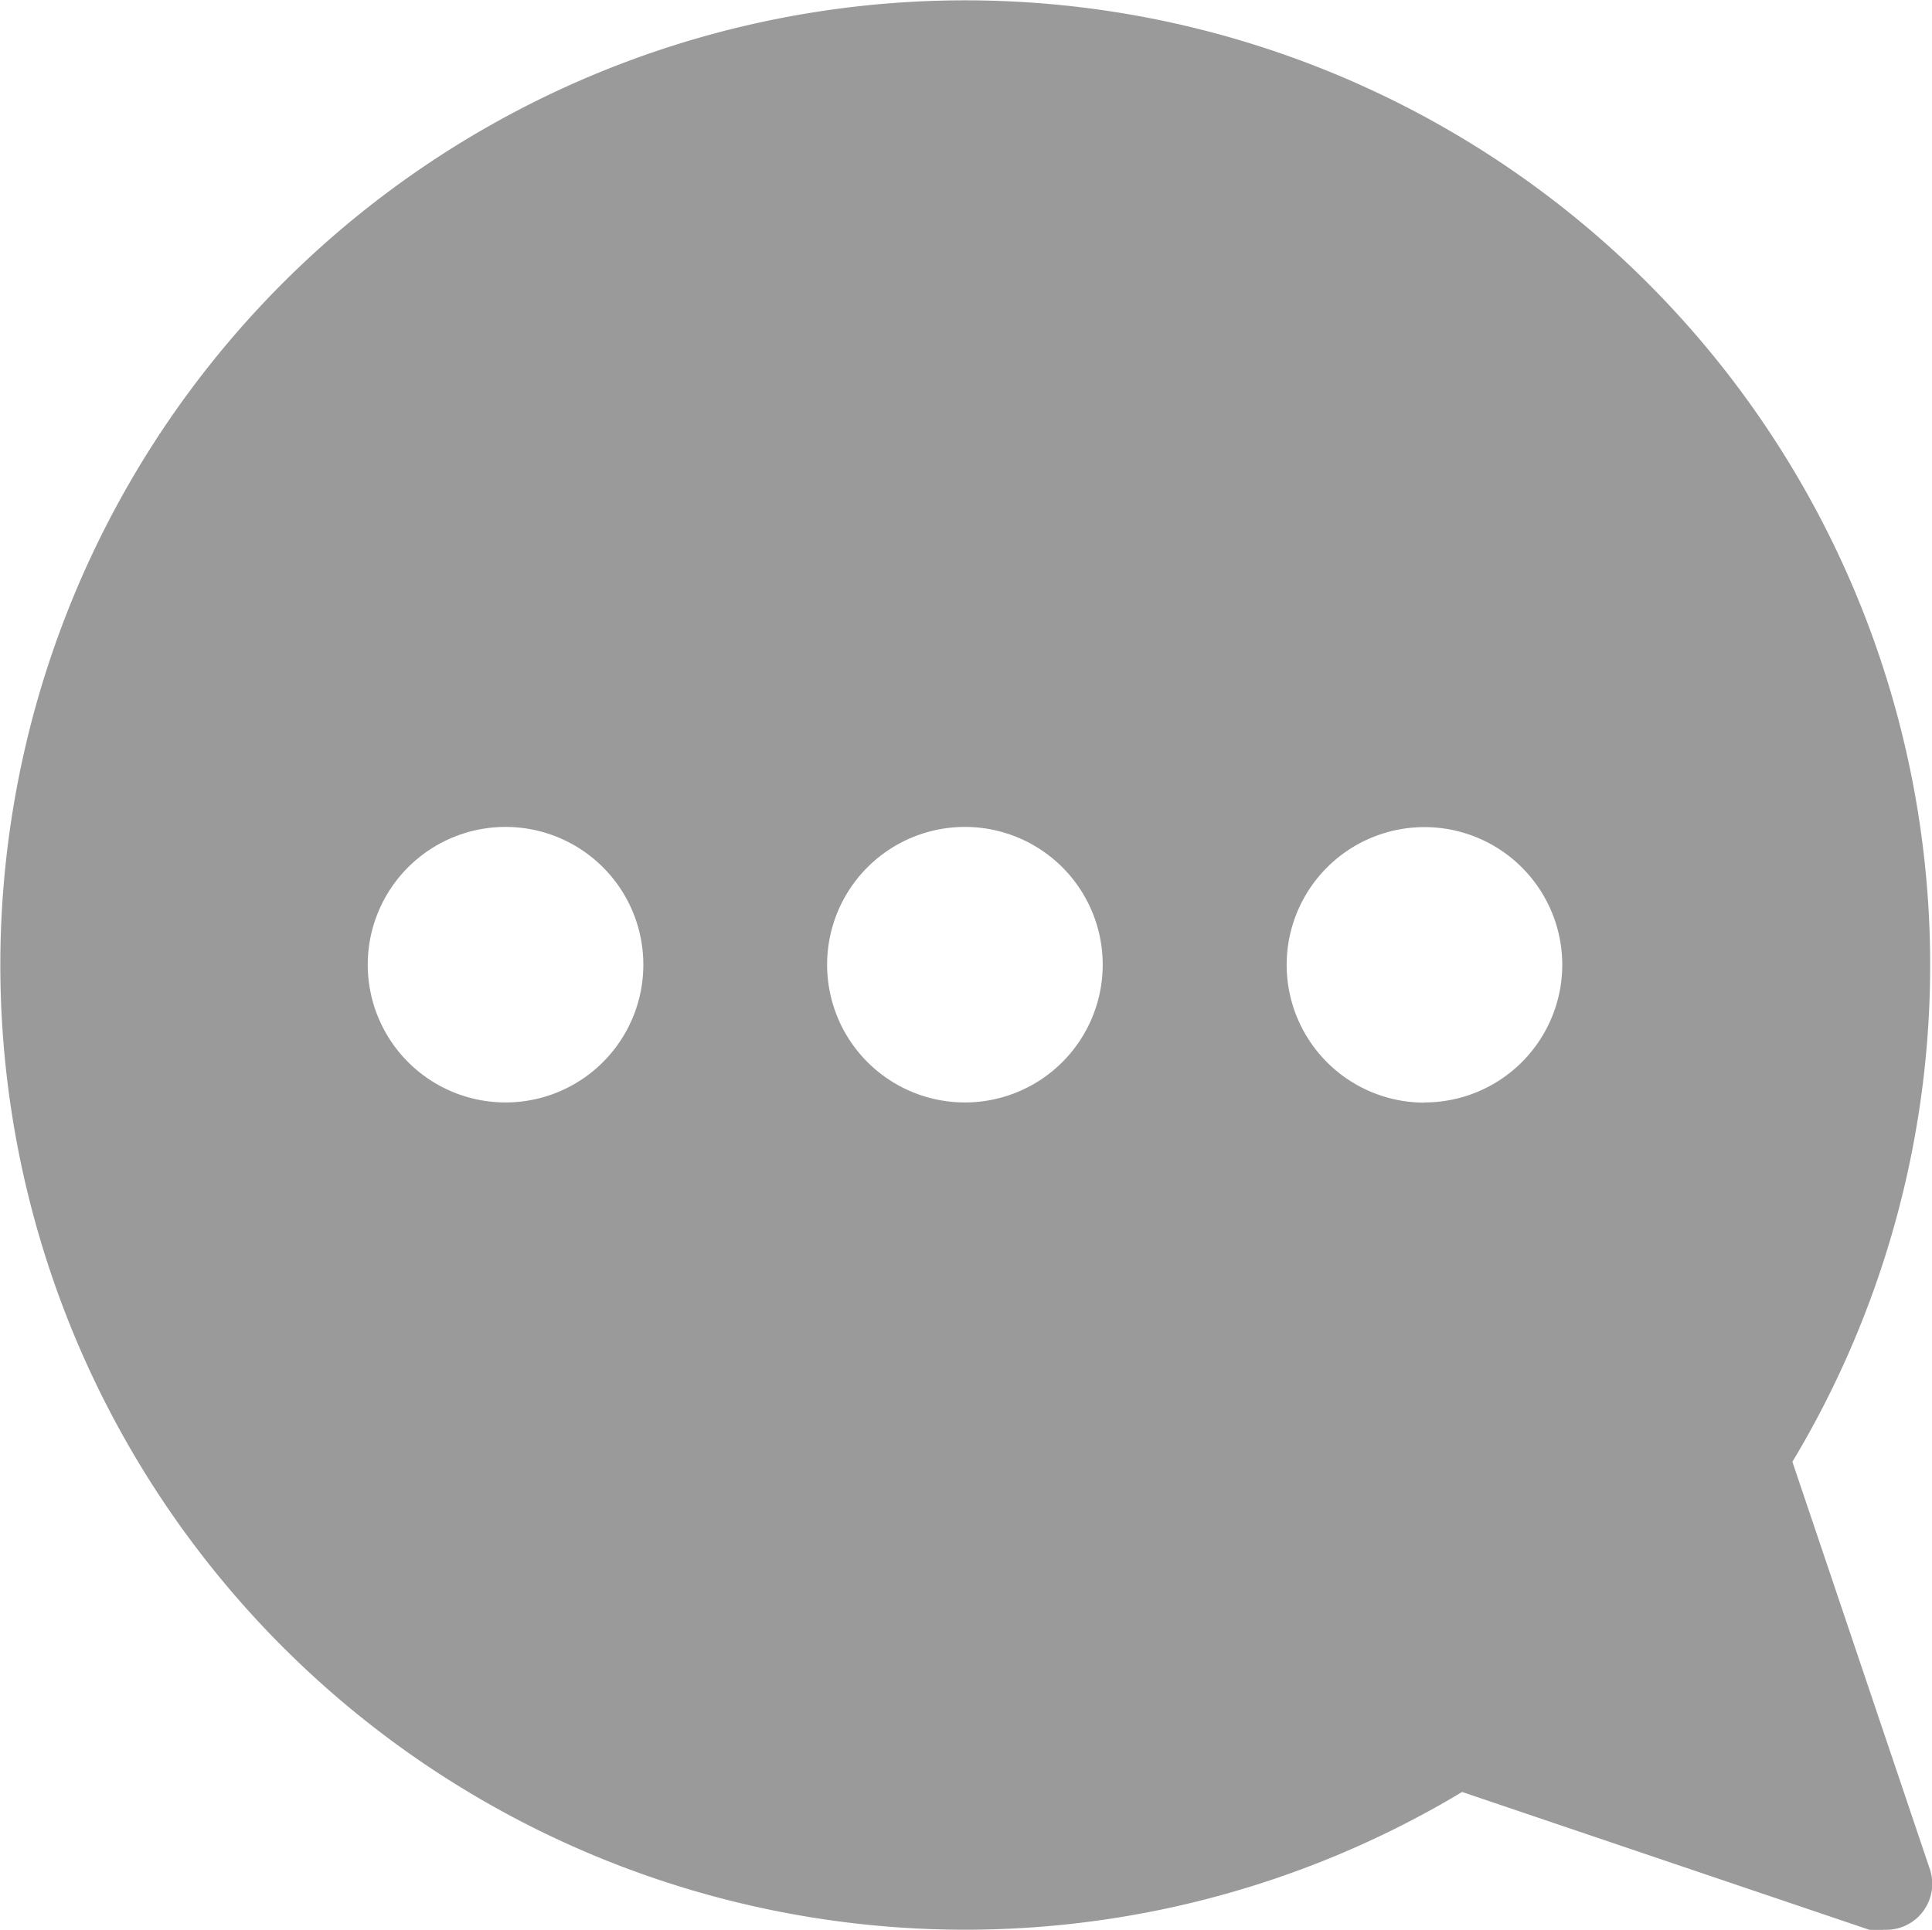 <svg xmlns="http://www.w3.org/2000/svg" width="10.67" height="10.661" viewBox="0 0 10.67 10.661">
  <g id="noun_Communication_3079916" transform="translate(-34.359 -22.345)">
    <path id="Path_2078" data-name="Path 2078" d="M29.9,16.076A5.329,5.329,0,1,0,28.076,17.9l2.248.761a.3.3,0,0,0,.081,0,.254.254,0,0,0,.254-.335ZM23.554,13.33a.761.761,0,1,1-.761-.761A.761.761,0,0,1,23.554,13.33Zm1.776-.761a.761.761,0,1,1-.761.761A.761.761,0,0,1,25.33,12.569Zm2.538,1.523a.761.761,0,1,1,.761-.761A.761.761,0,0,1,27.868,14.091Z" transform="translate(14.358 14.344)" fill="#9a9a9a"/>
  </g>
</svg>

